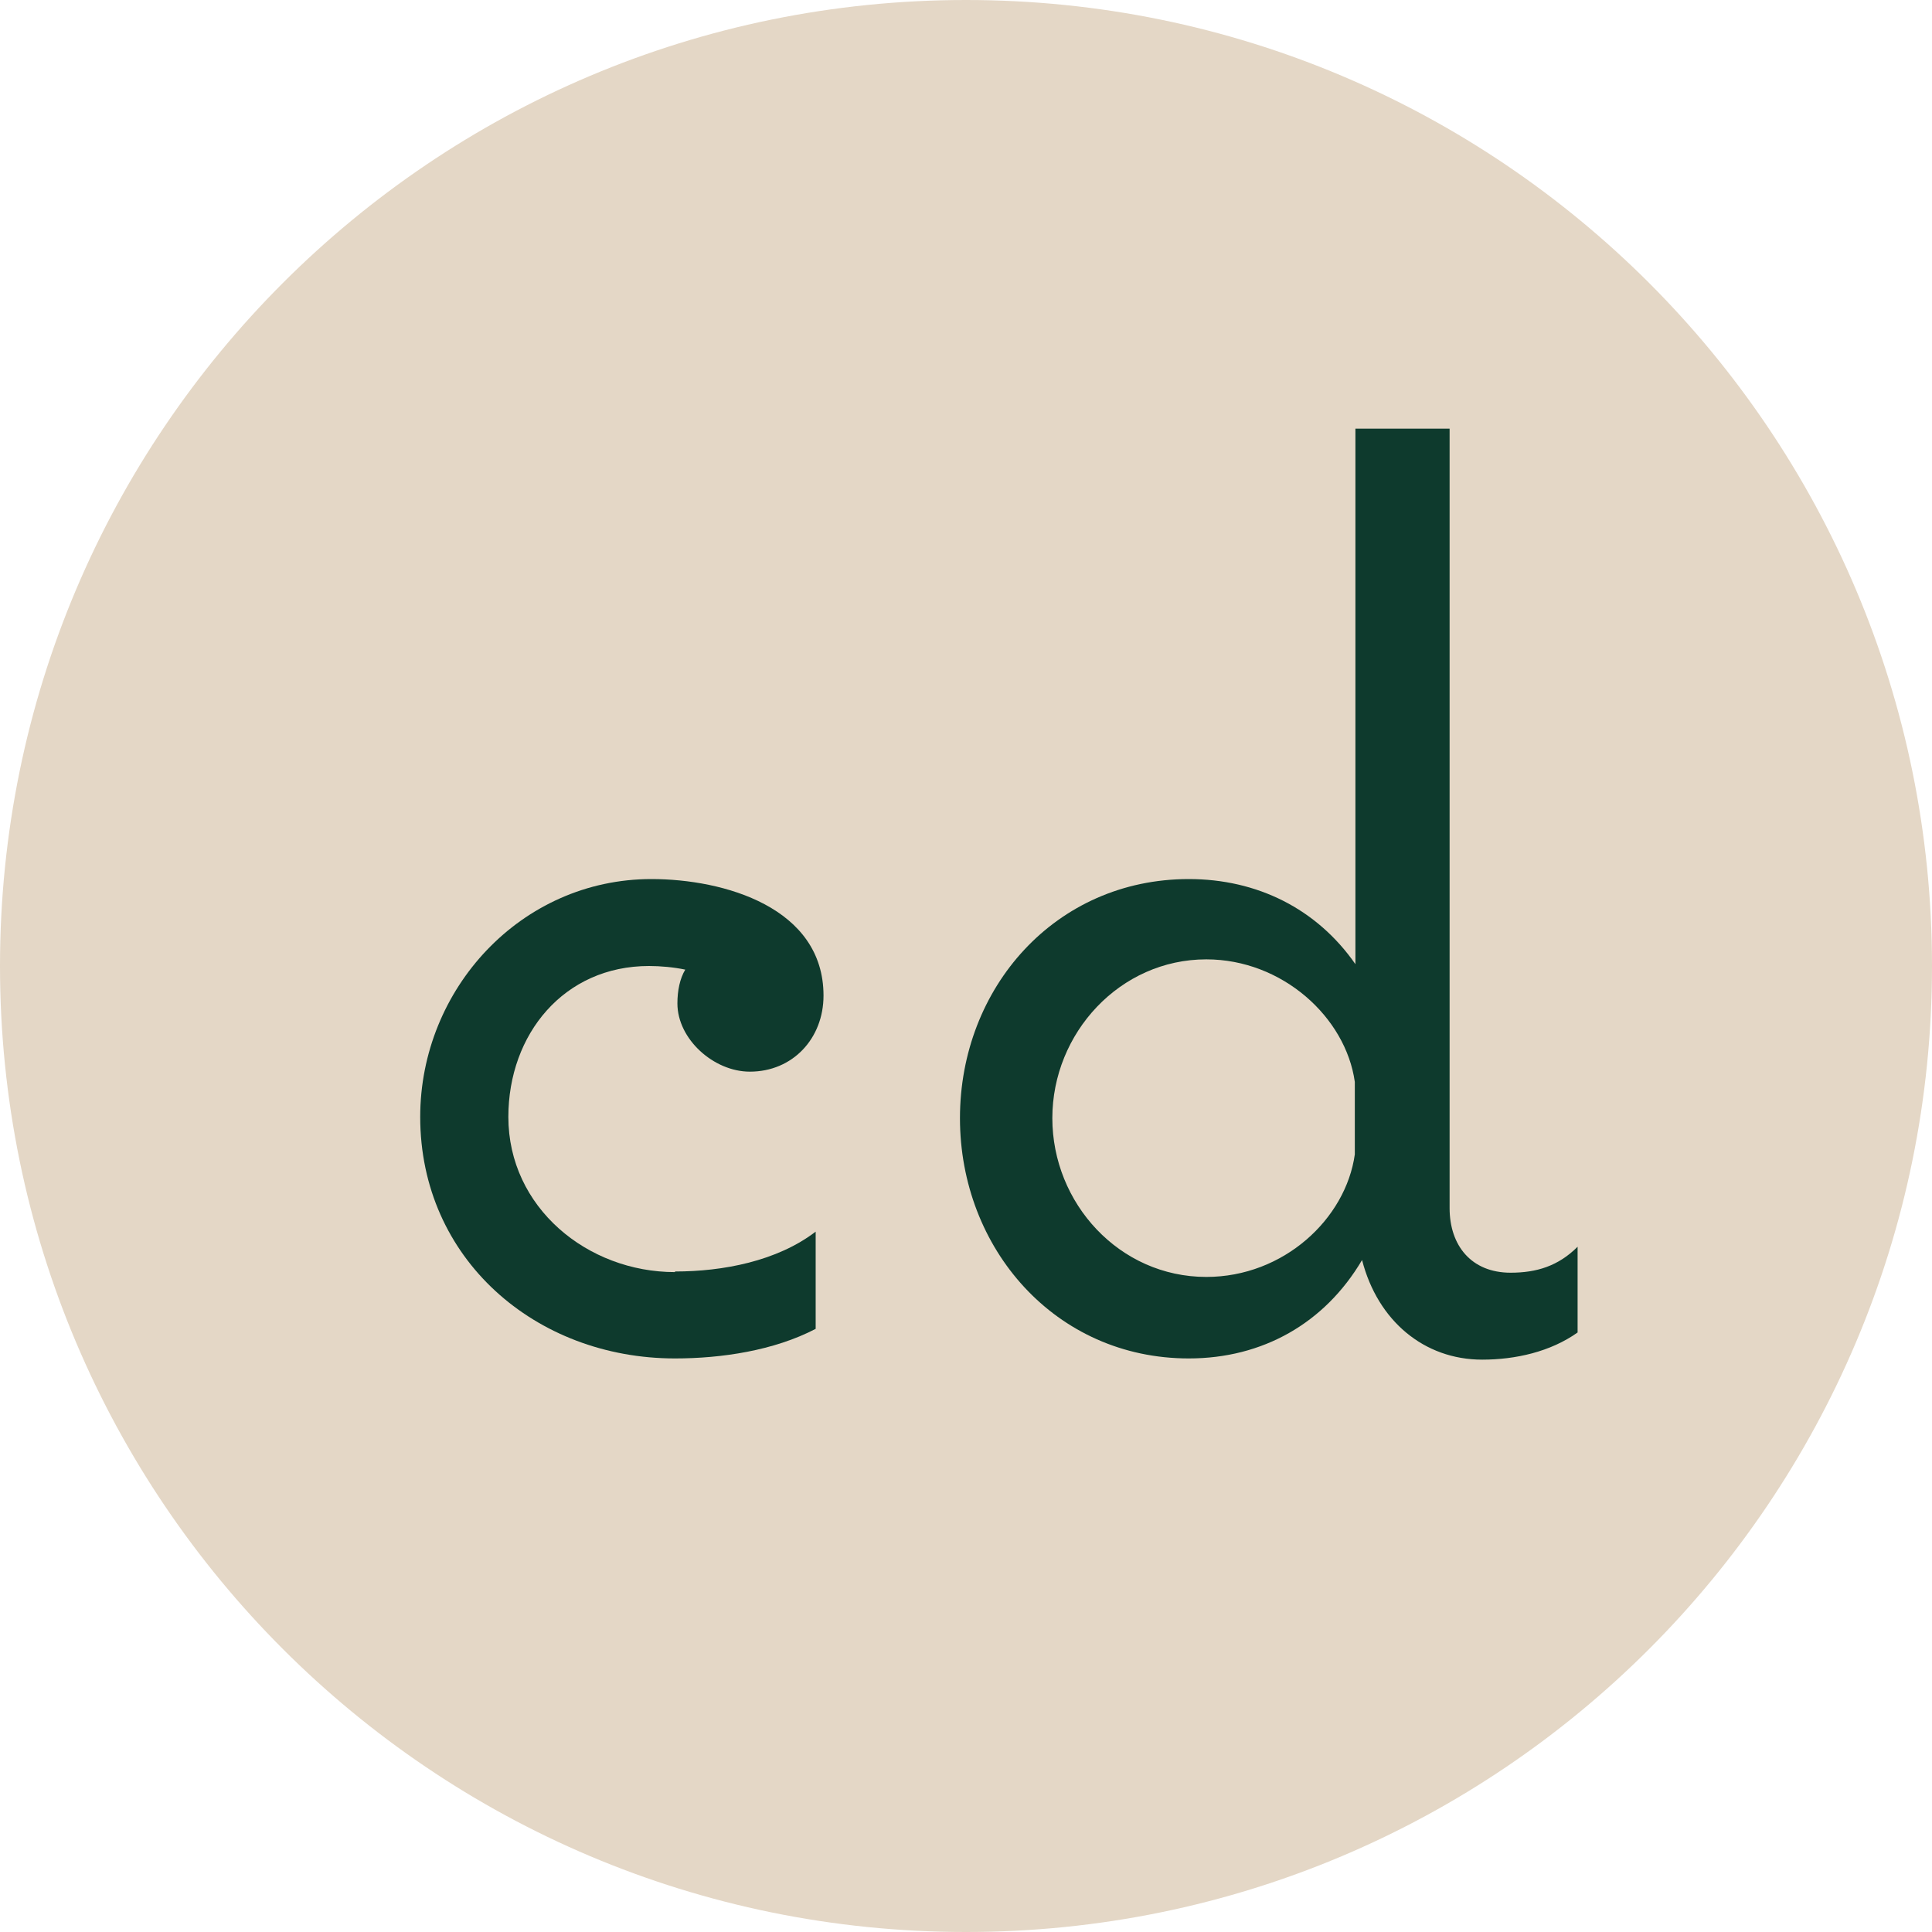 <?xml version="1.0" encoding="UTF-8"?>
<svg data-bbox="0 0 32 32" viewBox="0 0 32 32" xmlns="http://www.w3.org/2000/svg" data-type="color">
    <g>
        <path fill="#e4d7c6" d="M32 16c0 8.837-7.163 16-16 16S0 24.837 0 16 7.163 0 16 0s16 7.163 16 16" data-color="1"/>
        <path d="M11.18 21.06c.79 0 1.69-.17 2.33-.66v1.61c-.69.36-1.56.49-2.33.49-2.31 0-4.22-1.65-4.22-4 0-2.12 1.67-3.94 3.83-3.94 1.2 0 2.85.47 2.85 1.93 0 .71-.51 1.26-1.22 1.26-.6 0-1.2-.54-1.2-1.13 0-.21.04-.41.13-.56-.19-.04-.41-.06-.6-.06-1.41 0-2.33 1.13-2.33 2.5 0 1.5 1.31 2.57 2.76 2.57Z" fill="#0e3a2d" data-color="2"/>
        <path d="M26.13 20.66v1.41c-.45.32-1.03.45-1.58.45-.96 0-1.73-.64-1.99-1.65-.62 1.05-1.65 1.63-2.87 1.63-2.21 0-3.79-1.82-3.79-3.98s1.58-3.96 3.79-3.96c1.13 0 2.12.49 2.76 1.41V7.1h1.56v12.91c0 .62.36 1.07 1.01 1.07.43 0 .79-.11 1.11-.43Zm-3.69-2.74c-.15-1.07-1.2-2.03-2.46-2.03-1.43 0-2.55 1.22-2.55 2.63s1.11 2.63 2.55 2.63c1.28 0 2.31-.96 2.46-2.03z" fill="#0e3a2d" data-color="2"/>
    </g>
</svg>
